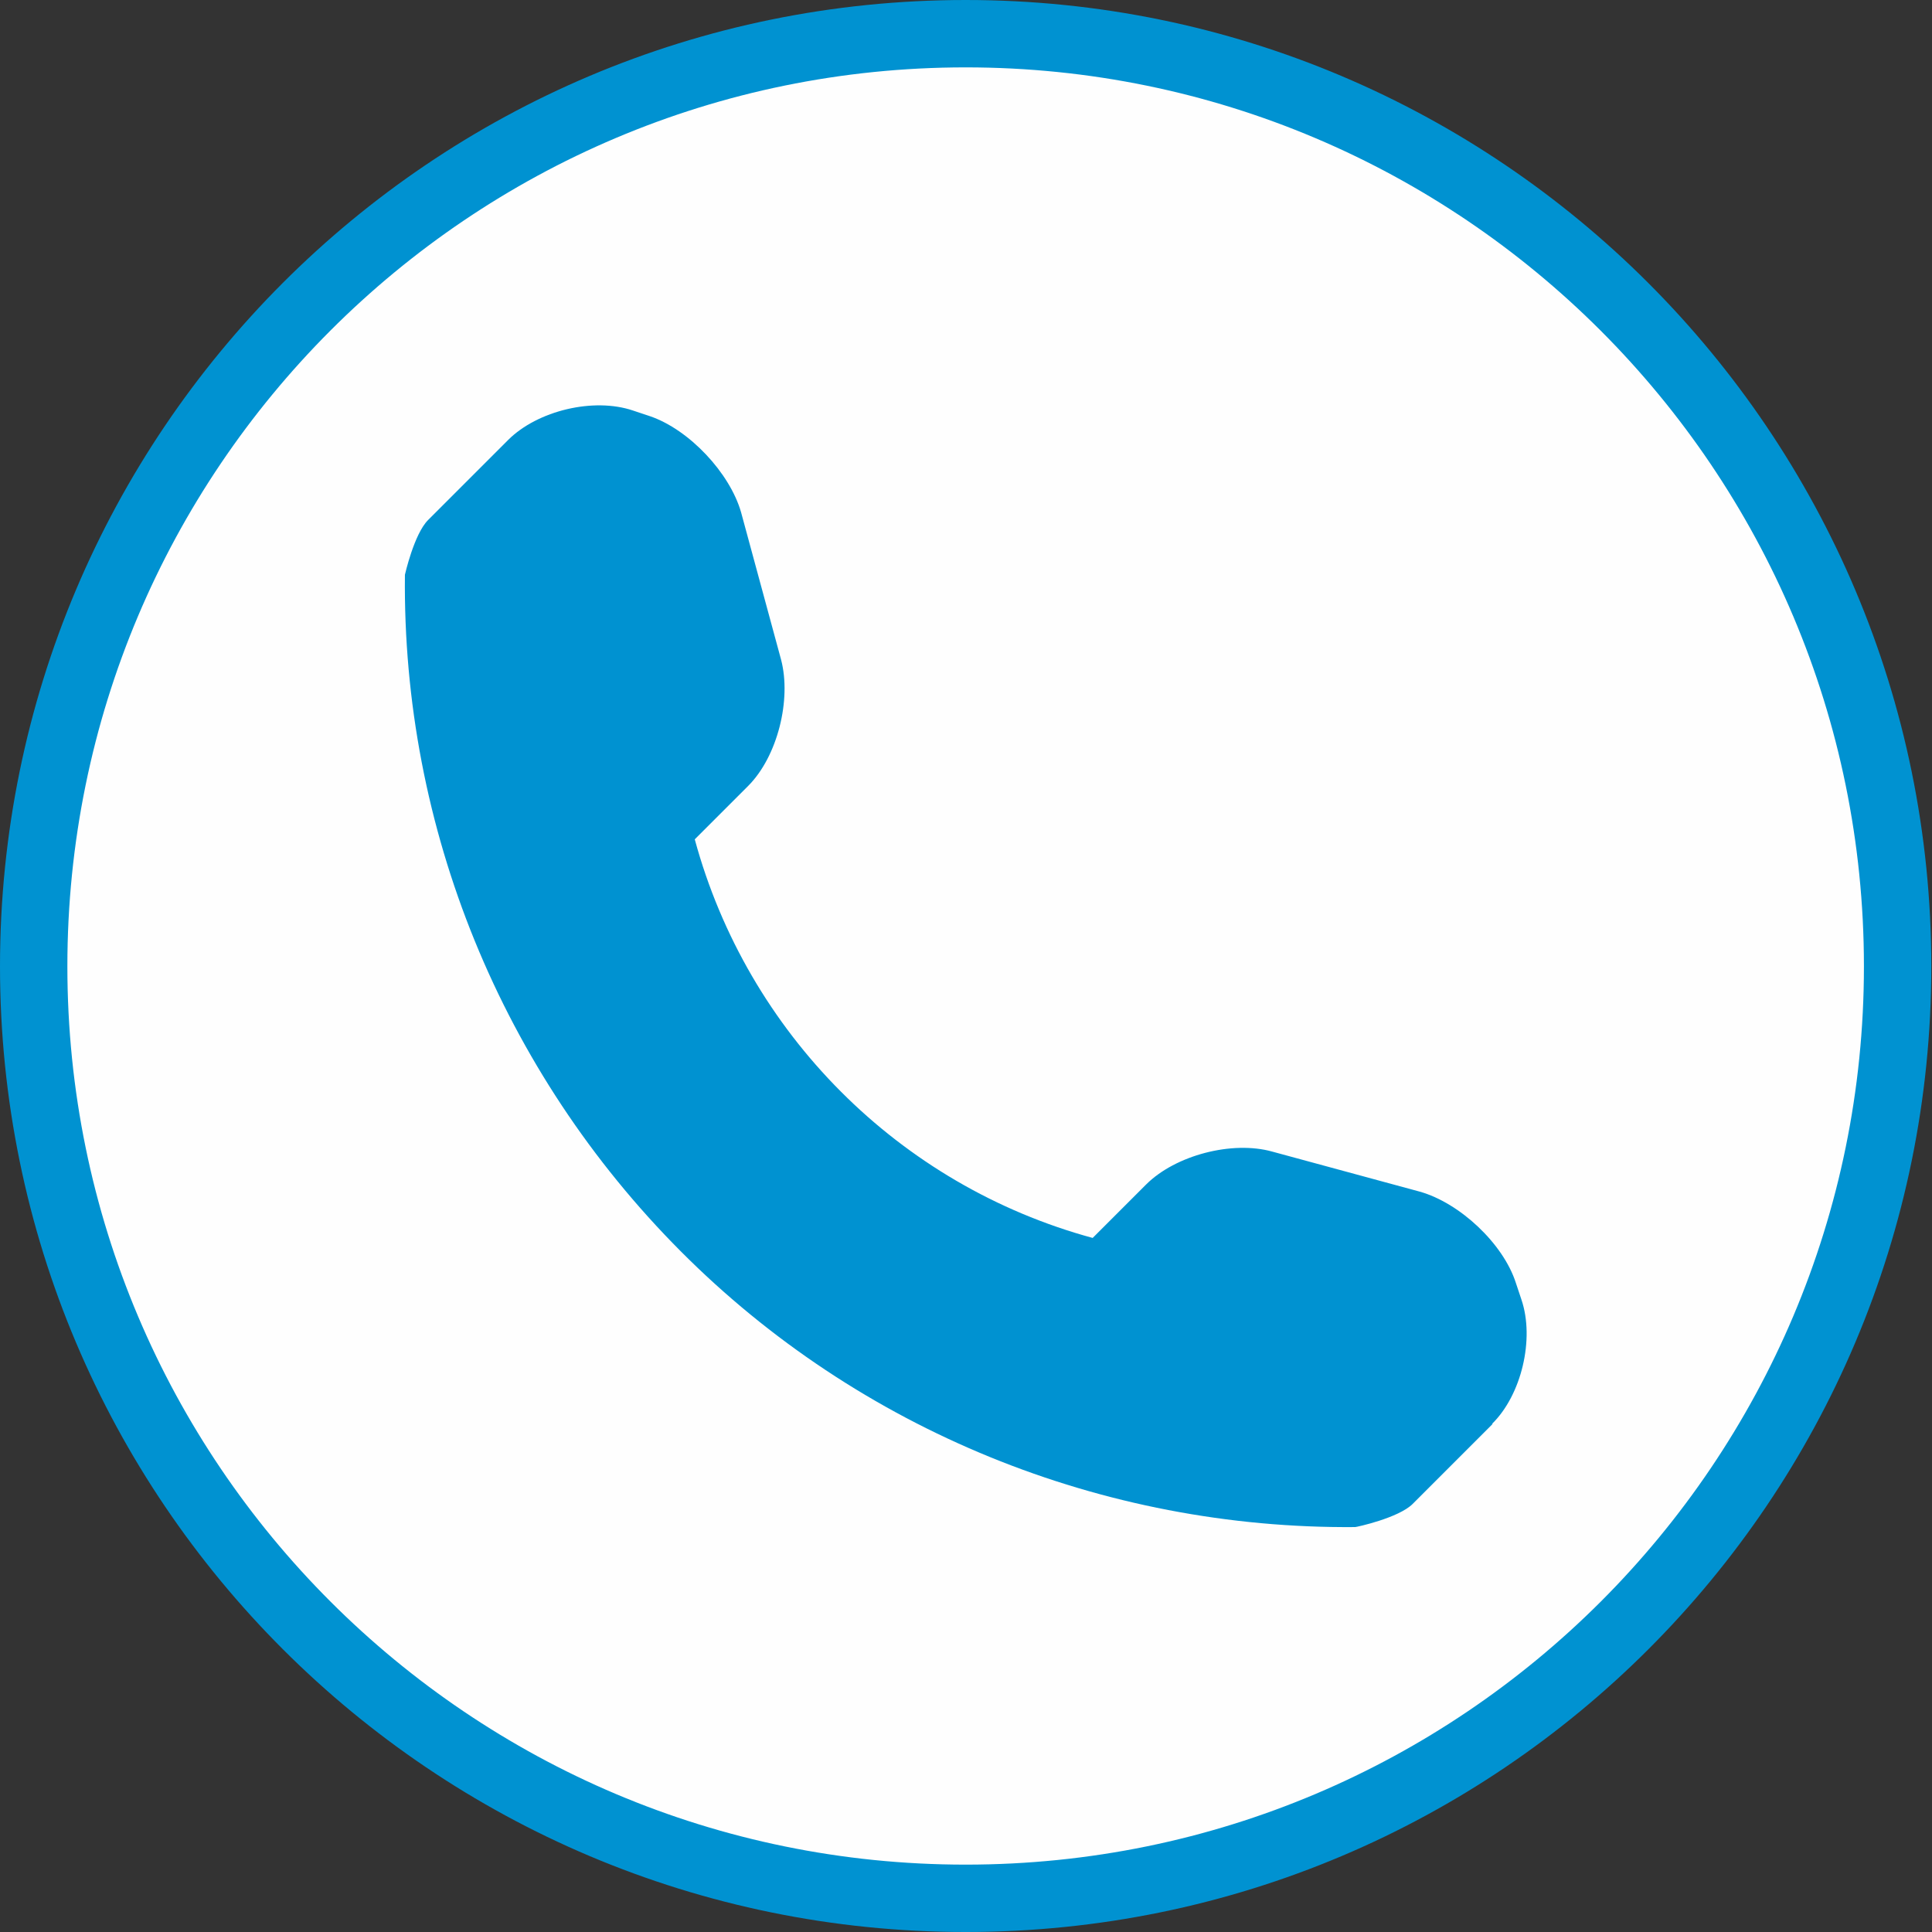 <?xml version="1.0" encoding="UTF-8"?>
<!DOCTYPE svg PUBLIC "-//W3C//DTD SVG 1.1//EN" "http://www.w3.org/Graphics/SVG/1.1/DTD/svg11.dtd">
<!-- Creator: CorelDRAW -->
<svg xmlns="http://www.w3.org/2000/svg" xml:space="preserve" width="11.476mm" height="11.476mm" version="1.1" style="shape-rendering:geometricPrecision; text-rendering:geometricPrecision; image-rendering:optimizeQuality; fill-rule:evenodd; clip-rule:evenodd"
viewBox="0 0 27.53 27.53"
 xmlns:xlink="http://www.w3.org/1999/xlink"
 xmlns:xodm="http://www.corel.com/coreldraw/odm/2003">
 <rect x="0" y="0" width="27.53" height="27.53" fill="#333333" stroke="none"/>
 <defs>
  <style type="text/css">
   <![CDATA[
    .str0 {stroke:#0092D1;stroke-width:0.96;stroke-miterlimit:22.926}
    .fil0 {fill:#FEFEFE}
    .fil1 {fill:#0092D1}
   ]]>
  </style>
 </defs>
 <g id="Capa_x0020_1">
  <g id="_2166793858432">
   <path class="fil0 str0" d="M13.76 0.48c-7.34,0 -13.28,5.95 -13.28,13.29 0,7.34 5.95,13.28 13.28,13.28 7.34,0 13.28,-5.95 13.28,-13.28 0,-7.34 -5.95,-13.29 -13.28,-13.29z"/>
   <path class="fil1" d="M21.27 20.29l-1.14 1.14c-0.2,0.2 -0.8,0.33 -0.82,0.33 -3.6,0.03 -7.07,-1.38 -9.61,-3.93 -2.55,-2.56 -3.97,-6.03 -3.93,-9.64 0,-0 0.13,-0.58 0.33,-0.78l1.14 -1.14c0.42,-0.42 1.22,-0.61 1.78,-0.42l0.24 0.08c0.56,0.19 1.14,0.81 1.3,1.37l0.57 2.1c0.15,0.57 -0.05,1.38 -0.47,1.8l-0.76 0.76c0.75,2.76 2.91,4.93 5.67,5.68l0.76 -0.76c0.42,-0.42 1.23,-0.63 1.8,-0.47l2.1 0.57c0.57,0.16 1.19,0.74 1.37,1.3l0.08 0.24c0.19,0.56 -0,1.36 -0.42,1.77z"/>
  </g>
 </g>
</svg>
